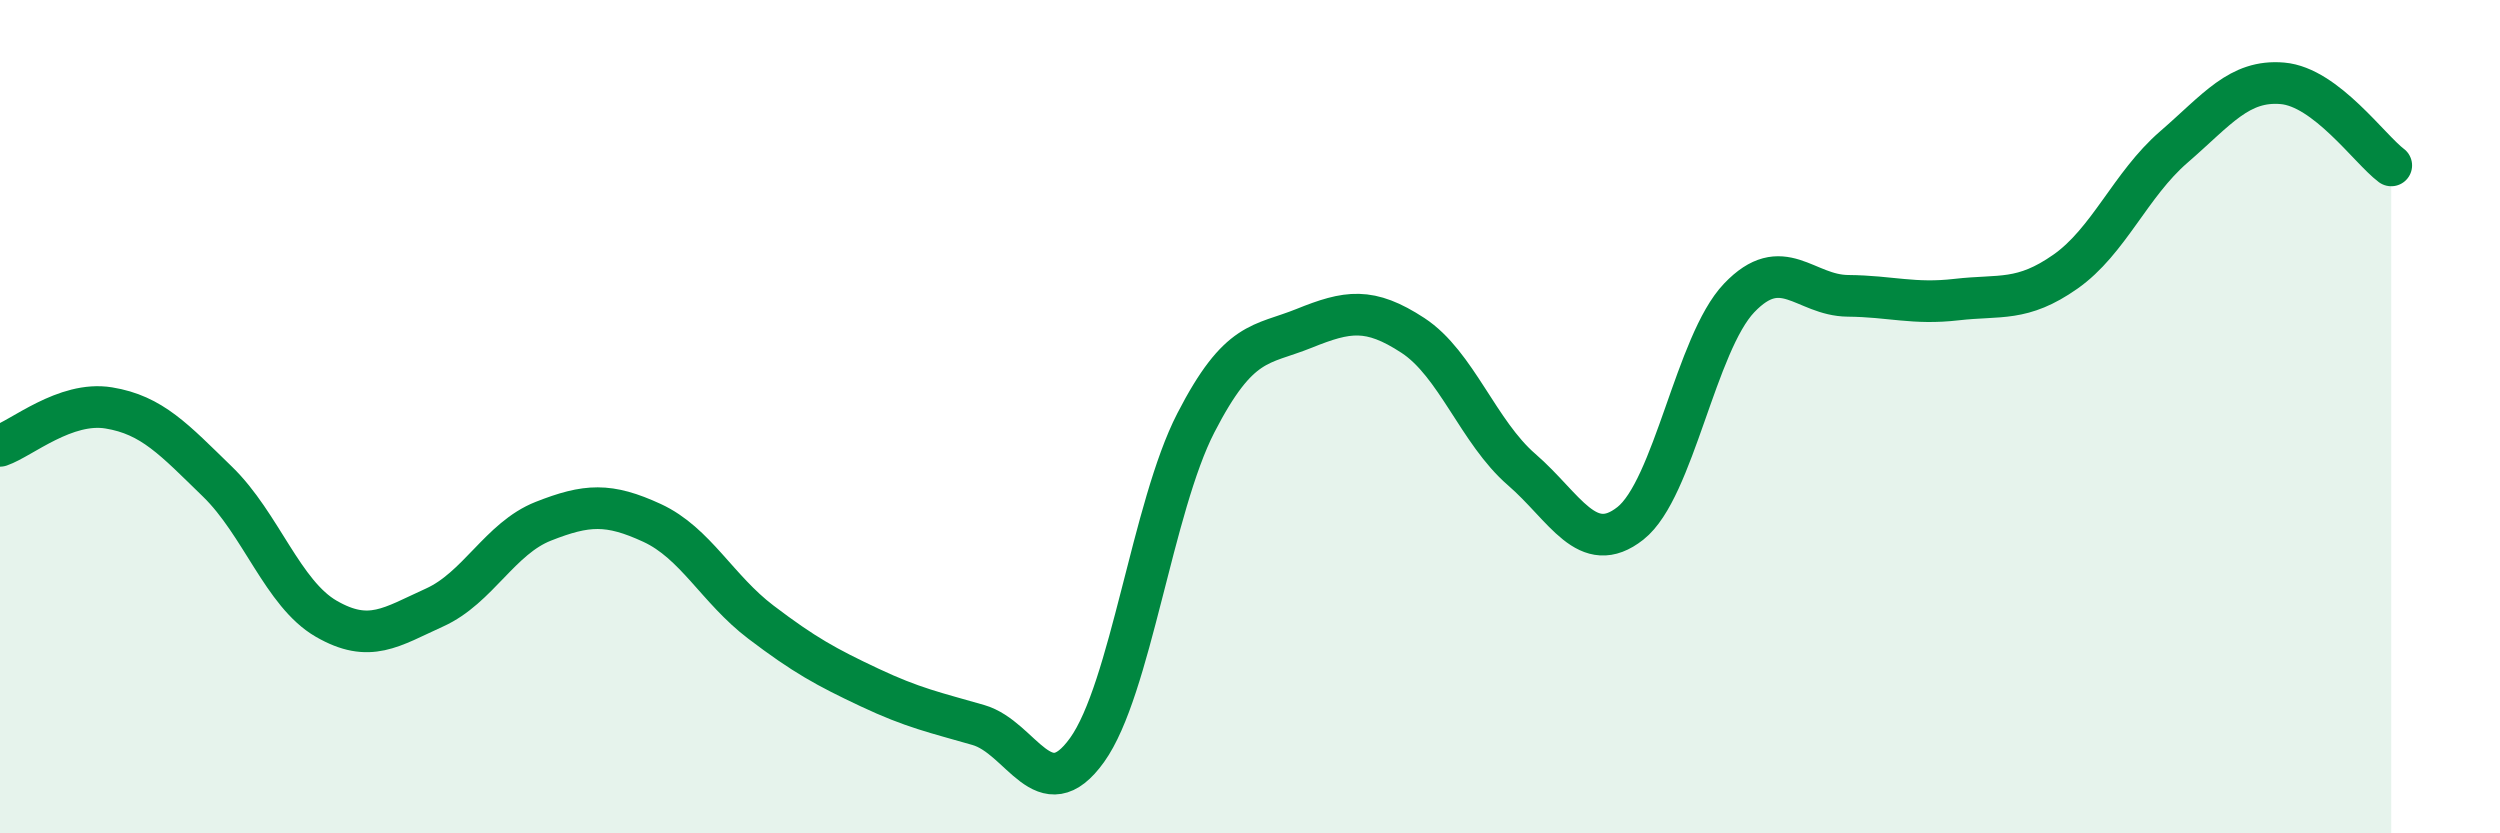 
    <svg width="60" height="20" viewBox="0 0 60 20" xmlns="http://www.w3.org/2000/svg">
      <path
        d="M 0,10.7 C 0.52,10.52 1.57,9.62 2.61,9.79 C 3.65,9.96 4.18,10.55 5.22,11.56 C 6.26,12.57 6.79,14.25 7.83,14.85 C 8.87,15.45 9.39,15.05 10.43,14.58 C 11.47,14.11 12,12.92 13.04,12.51 C 14.08,12.1 14.61,12.07 15.65,12.55 C 16.69,13.03 17.22,14.14 18.26,14.93 C 19.3,15.72 19.83,16.01 20.87,16.5 C 21.91,16.99 22.44,17.1 23.48,17.4 C 24.52,17.7 25.05,19.45 26.09,18 C 27.13,16.55 27.66,12.17 28.7,10.15 C 29.74,8.13 30.26,8.3 31.3,7.88 C 32.34,7.46 32.87,7.37 33.91,8.05 C 34.95,8.73 35.48,10.37 36.52,11.27 C 37.56,12.17 38.09,13.38 39.13,12.56 C 40.17,11.74 40.7,8.24 41.74,7.15 C 42.78,6.06 43.31,7.09 44.35,7.1 C 45.39,7.11 45.92,7.31 46.96,7.19 C 48,7.07 48.53,7.25 49.57,6.52 C 50.61,5.79 51.13,4.43 52.17,3.53 C 53.21,2.63 53.74,1.91 54.78,2 C 55.82,2.09 56.87,3.58 57.39,3.97L57.39 20L0 20Z"
        fill="#008740"
        opacity="0.1"
        stroke-linecap="round"
        stroke-linejoin="round"
      />
      <path
        d="M 0,10.7 C 0.52,10.52 1.57,9.62 2.61,9.79 C 3.65,9.96 4.18,10.55 5.22,11.56 C 6.26,12.57 6.79,14.25 7.83,14.85 C 8.87,15.45 9.39,15.05 10.43,14.58 C 11.47,14.11 12,12.92 13.04,12.51 C 14.08,12.1 14.61,12.07 15.65,12.55 C 16.69,13.03 17.22,14.14 18.26,14.93 C 19.3,15.72 19.83,16.01 20.87,16.5 C 21.91,16.99 22.44,17.1 23.48,17.4 C 24.52,17.7 25.05,19.45 26.09,18 C 27.13,16.55 27.66,12.17 28.7,10.15 C 29.74,8.13 30.26,8.3 31.3,7.88 C 32.34,7.46 32.87,7.37 33.91,8.05 C 34.95,8.73 35.48,10.37 36.52,11.27 C 37.56,12.17 38.09,13.38 39.13,12.56 C 40.17,11.74 40.7,8.24 41.74,7.15 C 42.78,6.06 43.31,7.09 44.35,7.1 C 45.39,7.11 45.92,7.31 46.96,7.19 C 48,7.07 48.53,7.25 49.57,6.52 C 50.61,5.79 51.13,4.43 52.17,3.53 C 53.21,2.63 53.74,1.91 54.78,2 C 55.82,2.09 56.87,3.58 57.39,3.97"
        stroke="#008740"
        stroke-width="1"
        fill="none"
        stroke-linecap="round"
        stroke-linejoin="round"
      />
    </svg>
  